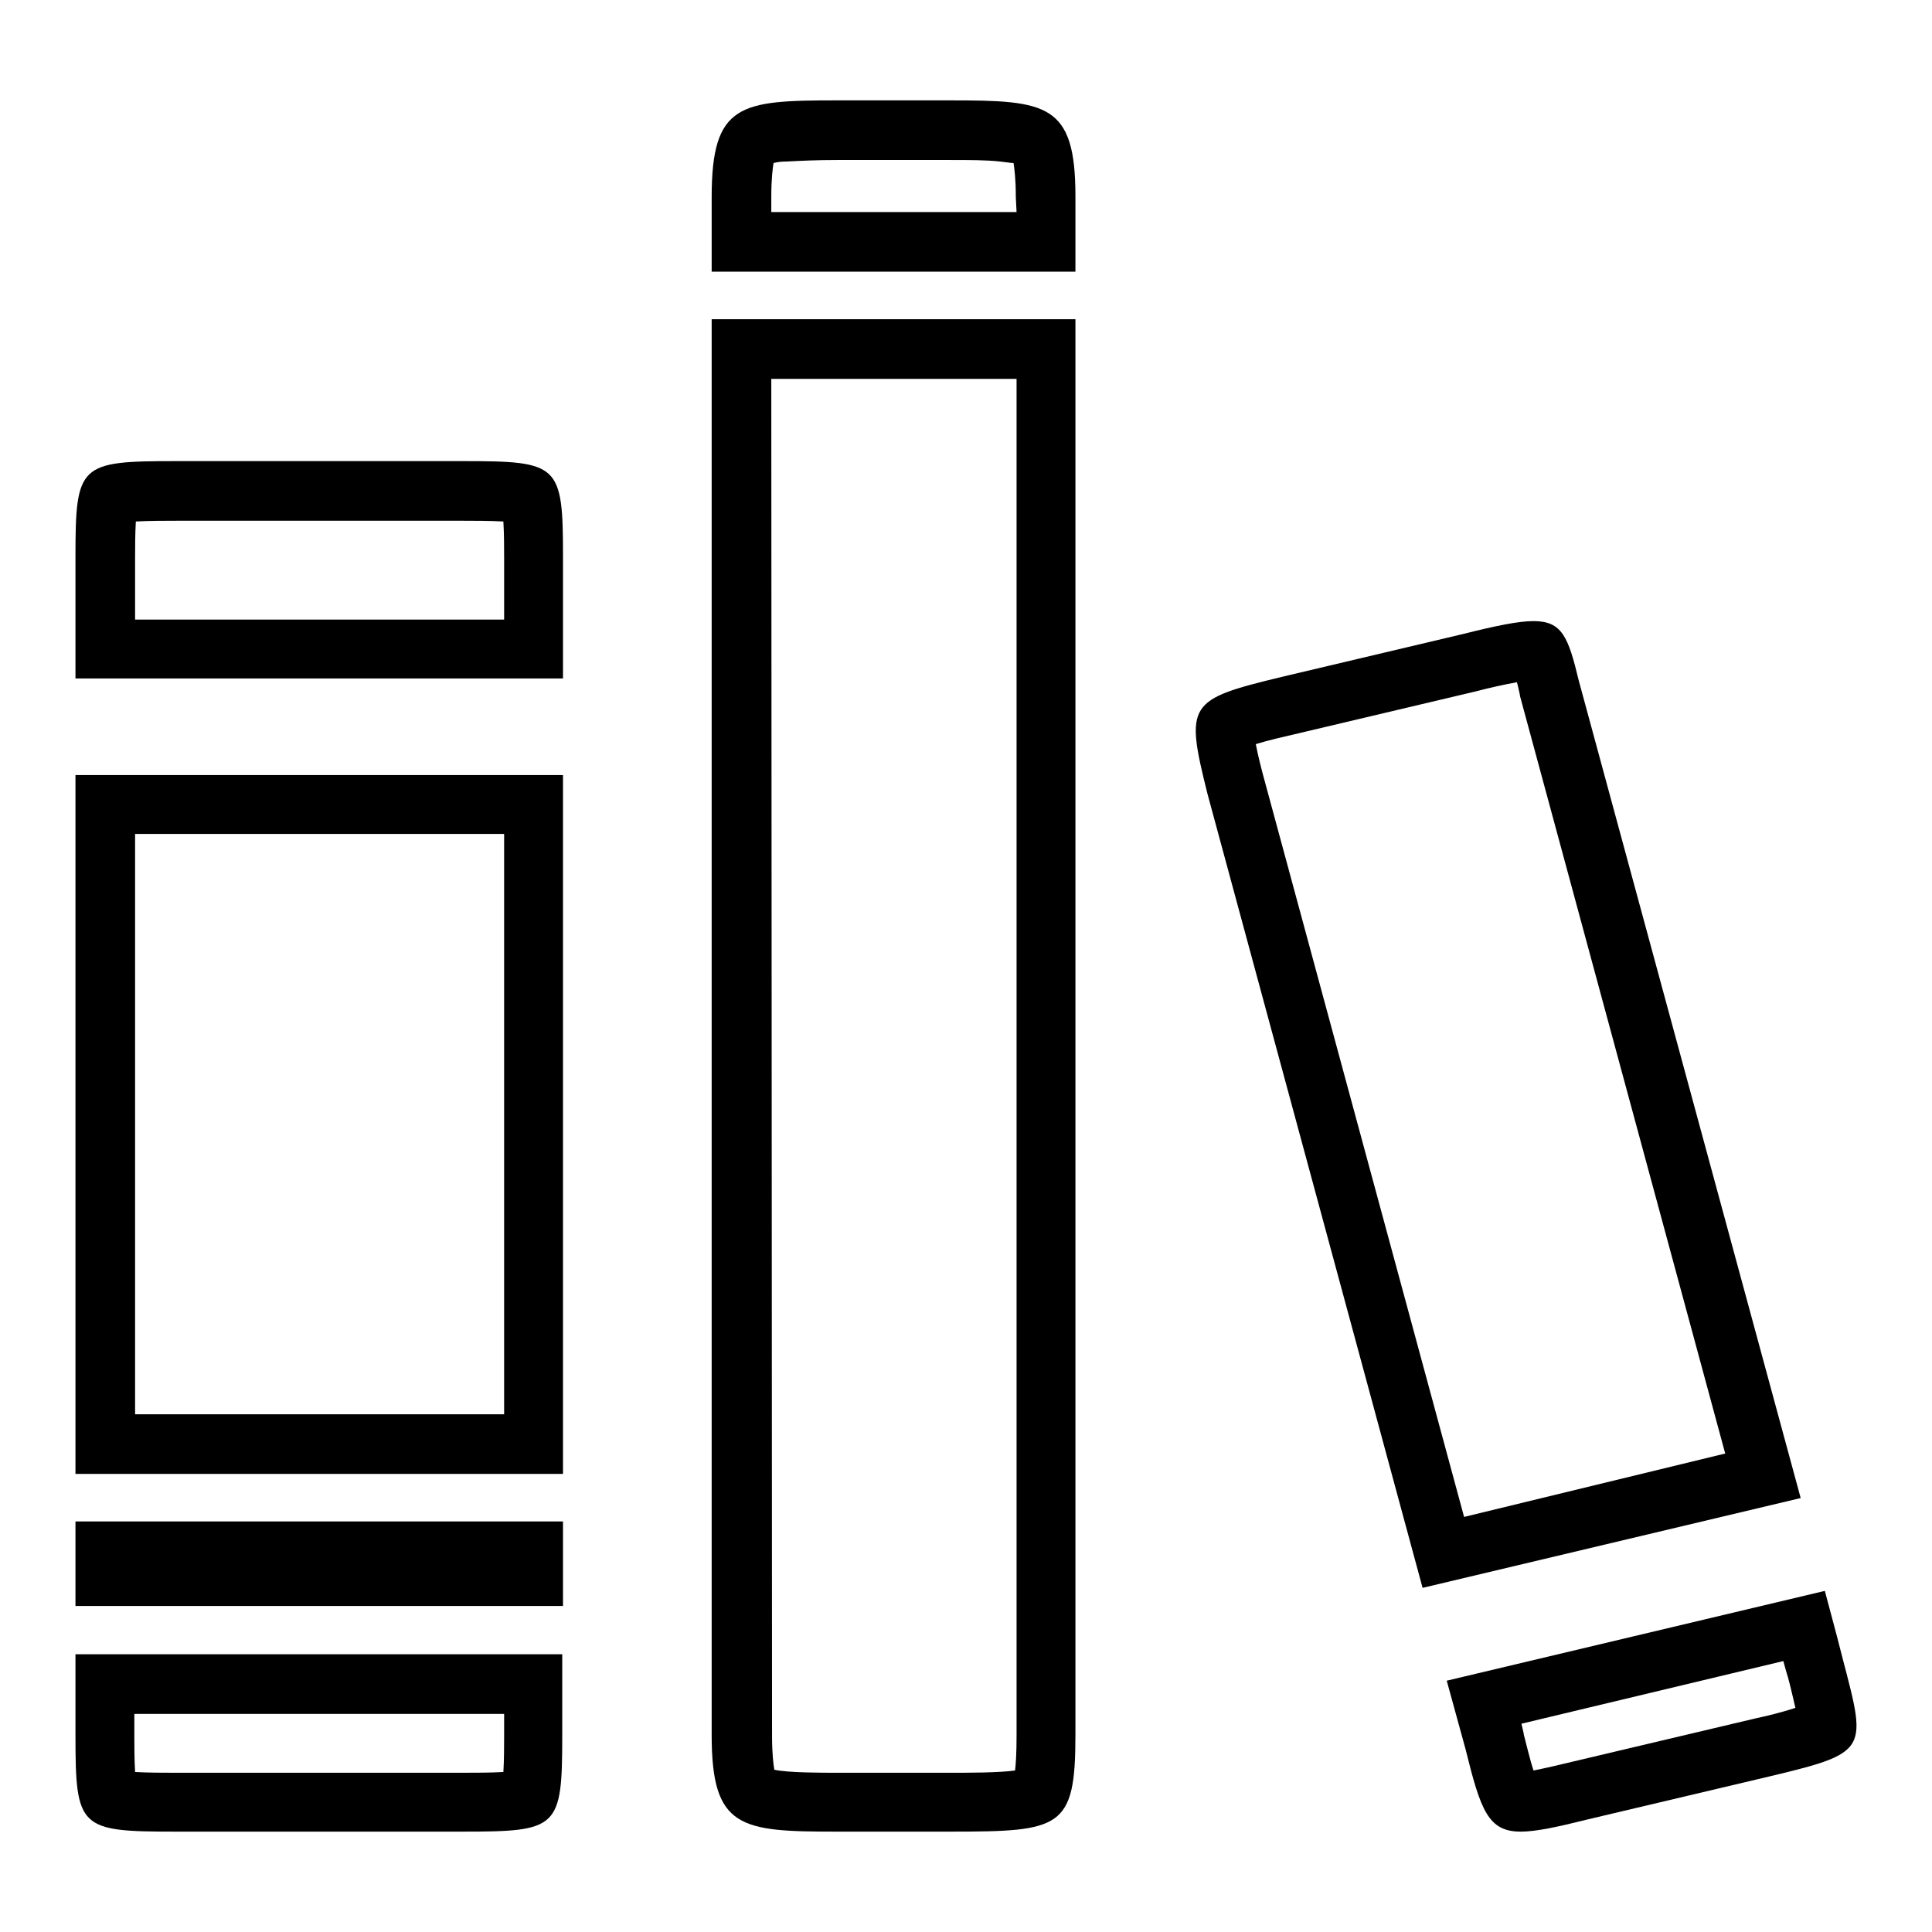 <?xml version="1.0" encoding="utf-8"?>
<!-- Svg Vector Icons : http://www.onlinewebfonts.com/icon -->
<!DOCTYPE svg PUBLIC "-//W3C//DTD SVG 1.1//EN" "http://www.w3.org/Graphics/SVG/1.1/DTD/svg11.dtd">
<svg version="1.1" xmlns="http://www.w3.org/2000/svg" xmlns:xlink="http://www.w3.org/1999/xlink" x="0px" y="0px" viewBox="0 0 256 256" enable-background="new 0 0 256 256" xml:space="preserve">
<g><g><path fill="#000000" d="M243.4,216.8l-1.6-6l-50.1,11.9l2.5,9.1c2,8.1,3,10.9,7.3,10.9c2,0,4.8-0.6,8.8-1.6l24.1-5.7C248.7,232,247.2,231.9,243.4,216.8z M232.6,227.7l-24.1,5.7c-1.6,0.4-3.8,0.9-5.3,1.2c-0.5-1.5-1-3.7-1.3-4.8c0,0,0-0.1,0-0.1l-0.3-1.3l34.7-8.3c0.2,0.7,0.4,1.5,0.6,2.1c0.4,1.4,0.7,2.9,1,4.1C236.1,226.9,234,227.4,232.6,227.7z"/><path fill="#000000" d="M209.2,90.2c-1.4-5.8-2.2-7.9-6-7.9c-2,0-4.9,0.6-9.3,1.7l-24.1,5.7c-12.4,3-12.8,3.5-9.8,15.5l28.5,105.2l50.1-11.9L209.2,90.2z M167.5,103.2c-0.3-1.1-0.8-3-1.1-4.6c1.6-0.5,3.8-1,5.1-1.3l24.1-5.7c1.5-0.4,3.7-0.9,5.4-1.2c0.2,0.7,0.3,1.3,0.4,1.7c0,0,0,0.1,0,0.1l27.2,100.4L194,201L167.5,103.2z"/><path fill="#000000" d="M94.3,229.9c0,12.4,3.8,12.8,16.6,12.8h15c14.7,0,16.6-0.4,16.6-12.8V42.3H94.3V229.9z M102.2,50.2h32.5v179.8c0,2.4-0.1,3.8-0.2,4.6c-2.1,0.3-6.2,0.3-8.5,0.3h-15c-2.2,0-6.6,0-8.4-0.4c-0.1-0.6-0.3-2-0.3-4.5L102.2,50.2L102.2,50.2z"/><path fill="#000000" d="M125.9,13.3h-15c-12.8,0-16.6,0.4-16.6,12.8v9.9h48.2V26C142.5,13.7,138.7,13.3,125.9,13.3z M134.7,28.1h-32.5v-2c0-2.5,0.2-3.9,0.3-4.5c0.4-0.1,0.9-0.2,1.8-0.2c1.8-0.1,4.1-0.2,6.6-0.2h15c2.5,0,4.8,0,6.6,0.2c0.9,0.1,1.4,0.2,1.8,0.2c0.1,0.7,0.3,2,0.3,4.5L134.7,28.1L134.7,28.1z"/><path fill="#000000" d="M10,229.9c0,12.4,0.5,12.8,13.3,12.8h37.9c12.8,0,13.3-0.4,13.3-12.8v-10.7H10V229.9z M17.9,227.1h48.9v2.9c0,1.1,0,3.3-0.1,4.8c-1.7,0.1-4,0.1-5.4,0.1H23.3c-1.3,0-3.7,0-5.4-0.1c-0.1-1.6-0.1-3.7-0.1-4.8V227.1L17.9,227.1z"/><path fill="#000000" d="M10,201.6h64.6v11.2H10V201.6L10,201.6z"/><path fill="#000000" d="M10,195.3h64.6v-92.6H10V195.3z M17.9,110.5h48.9v76.9H17.9V110.5L17.9,110.5z"/><path fill="#000000" d="M61.3,61.1H23.3C10.5,61.1,10,61.5,10,73.8v16.1h64.6V73.8C74.6,61.5,74.1,61.1,61.3,61.1z M66.7,82.1H17.9v-8.2c0-1.1,0-3.2,0.1-4.8c1.7-0.1,4-0.1,5.4-0.1h37.9c1.3,0,3.7,0,5.4,0.1c0.1,1.6,0.1,3.7,0.1,4.8V82.1L66.7,82.1z"/></g></g>
</svg>